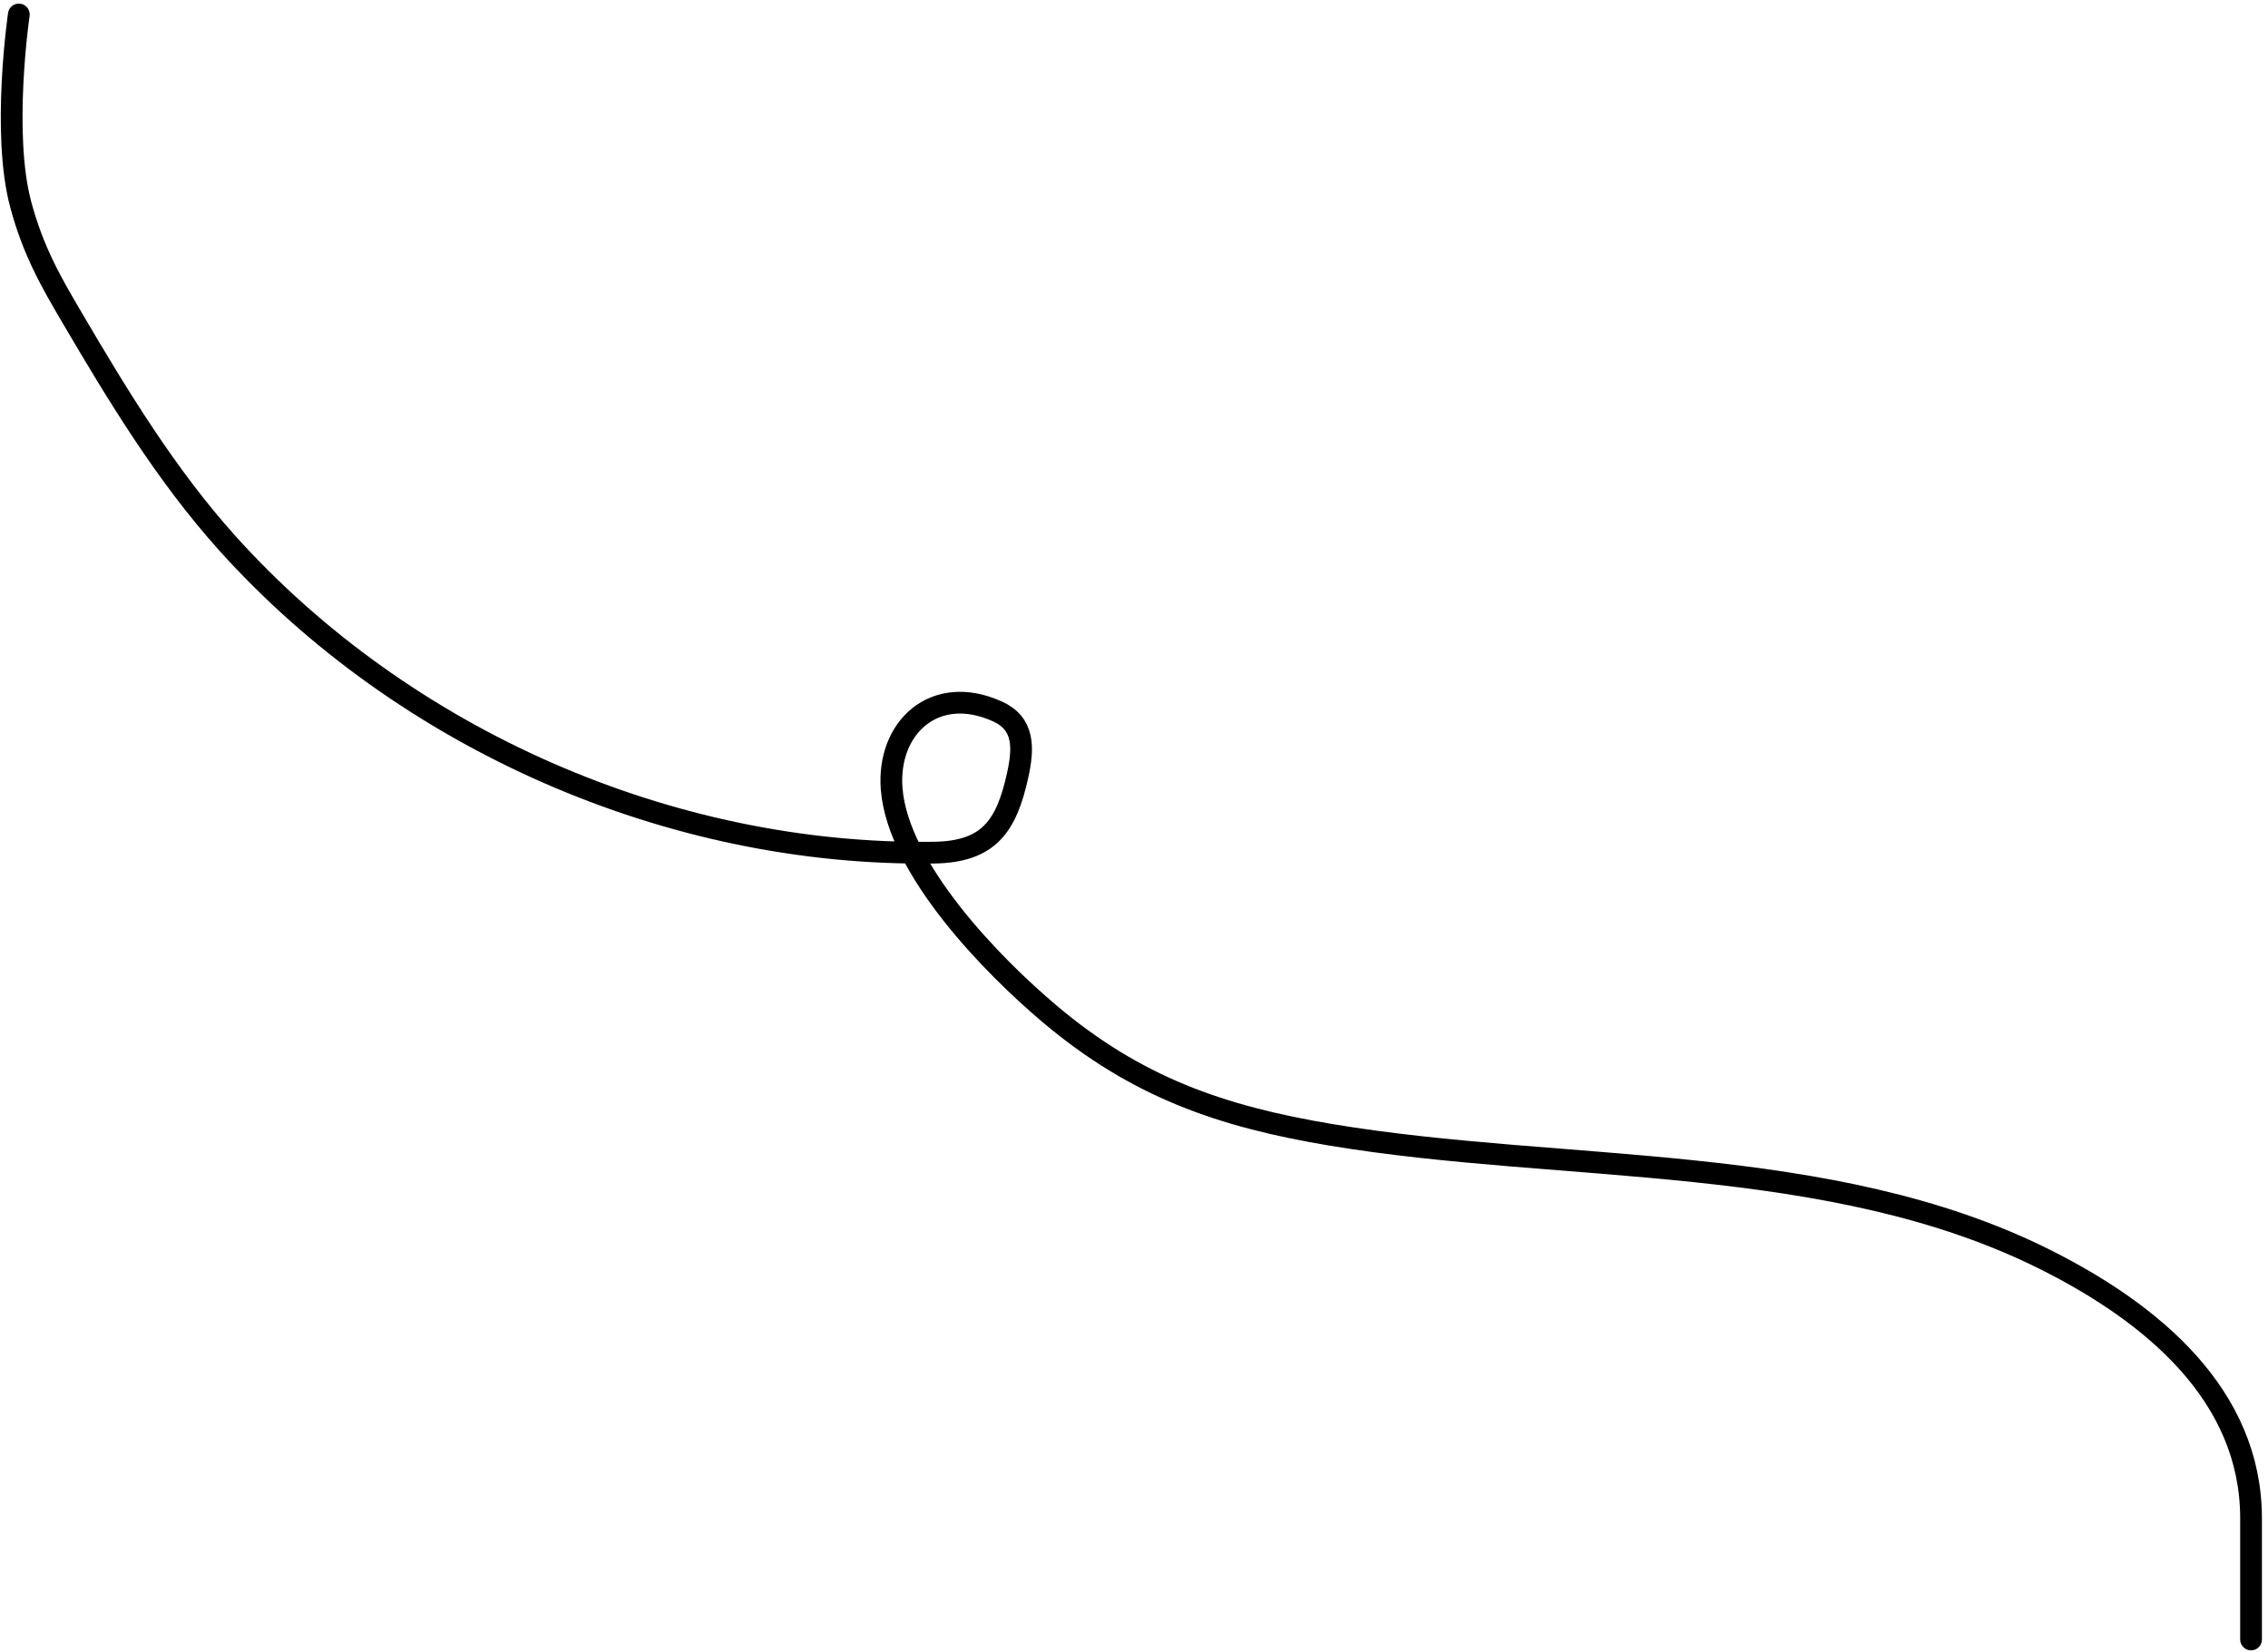 <?xml version="1.0" encoding="UTF-8"?> <svg xmlns="http://www.w3.org/2000/svg" width="313" height="228" viewBox="0 0 313 228" fill="none"> <path d="M2.599 2C2.599 2 0.206 18.336 2.862 28.229C4.597 34.693 7.076 38.952 9.943 43.836C16.309 54.678 22.952 65.611 31.386 74.983C55.711 102.011 92.416 118.177 128.893 117.671C136.52 117.565 138.9 113.948 140.433 107.048C141.285 103.217 141.374 99.875 137.679 98.195C128.982 94.242 122.382 100.455 123.057 108.884C123.944 119.971 136.965 133.261 144.827 139.9C156.841 150.045 168.5 154.086 183.712 156.621C215.746 161.96 252.526 158.963 282.202 173.801C297.013 181.206 310.661 192.526 310.661 209.548C310.661 215.178 310.661 220.847 310.661 226.259" stroke="black" stroke-width="3" stroke-linecap="round"></path> </svg> 